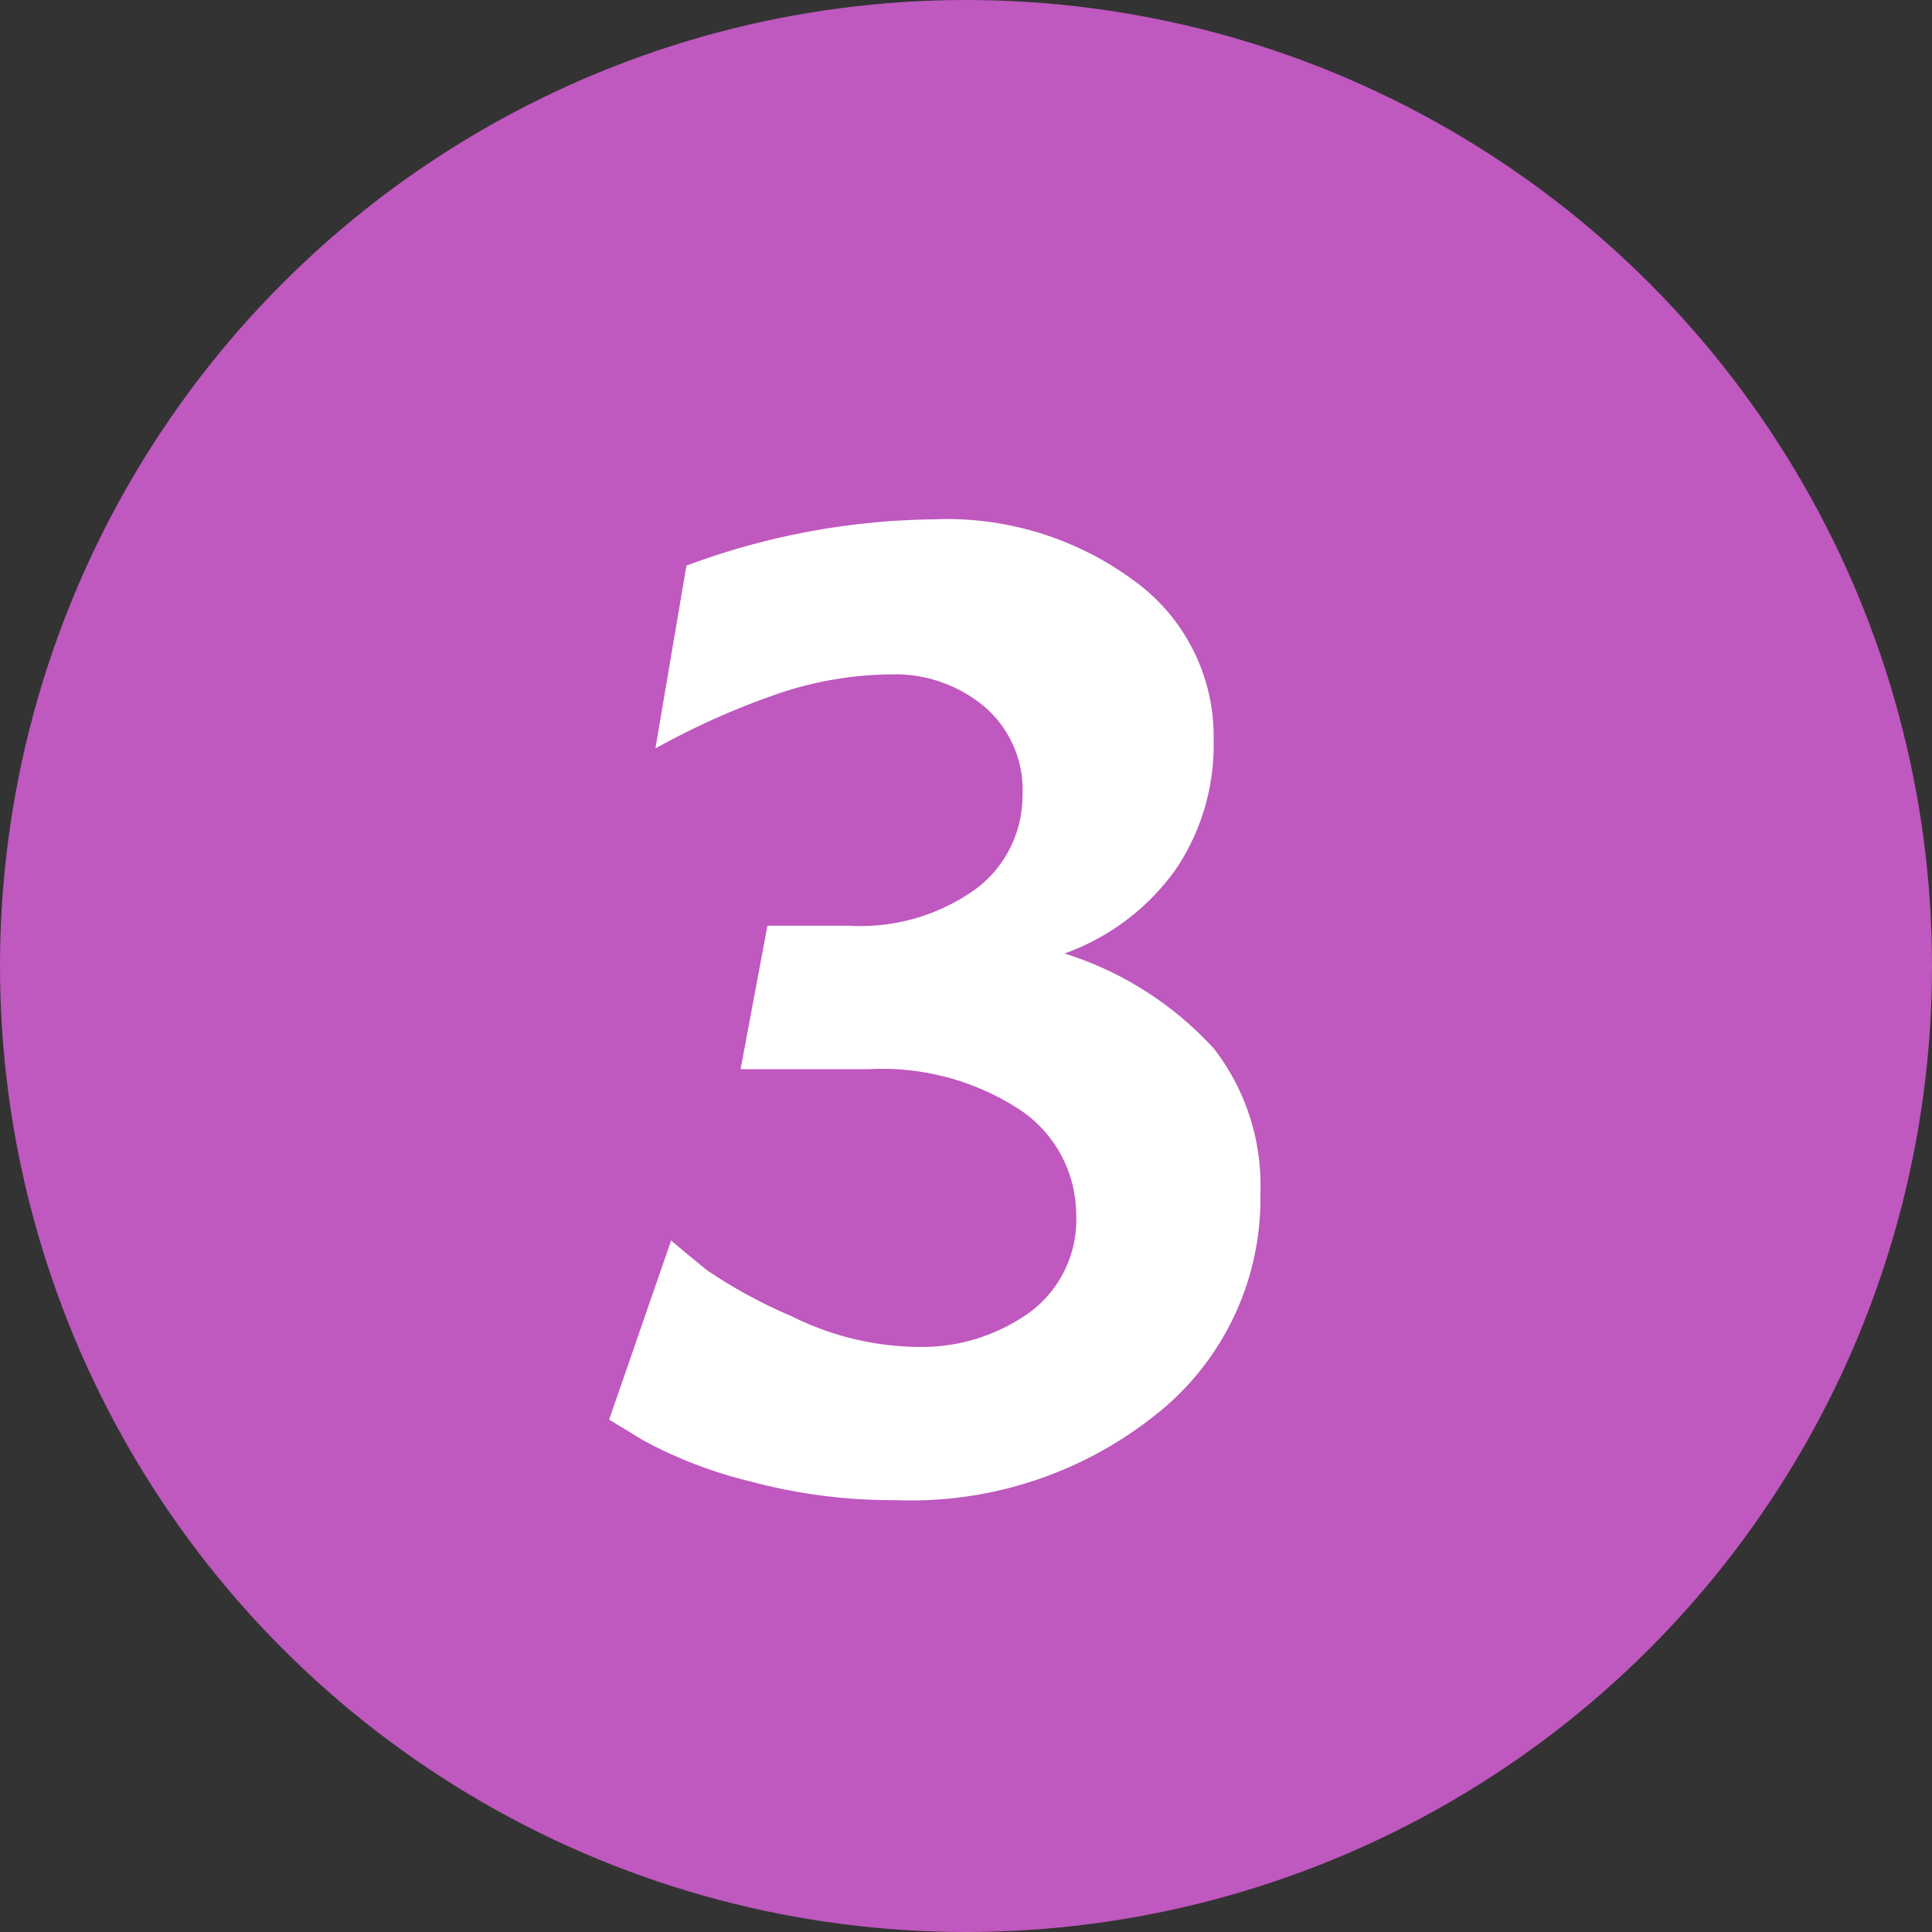 <svg xmlns="http://www.w3.org/2000/svg" viewBox="0 0 41.74 41.74"><rect x="0" y="0" width="41.74" height="41.74" fill="#333333" stroke="none"/><defs><style>.cls-1{fill:#bf58bf;}.cls-2{fill:#fff;}</style></defs><title>icon3</title><g id="レイヤー_2" data-name="レイヤー 2"><g id="contents"><circle class="cls-1" cx="20.87" cy="20.87" r="20.87"/><path class="cls-2" d="M14.83,12.22a15.79,15.79,0,0,1,5.34-1,6.8,6.8,0,0,1,4.35,1.34A4.15,4.15,0,0,1,26.22,16a4.8,4.8,0,0,1-.83,2.8A5.05,5.05,0,0,1,23,20.6a7.35,7.35,0,0,1,3.23,2.06,4.82,4.82,0,0,1,1,3.12A5.94,5.94,0,0,1,25,30.54a8.47,8.47,0,0,1-5.65,1.87A11.82,11.82,0,0,1,16.19,32a9.56,9.56,0,0,1-2.29-.88l-.74-.45,1.34-3.87q.29.25.77.64a10.83,10.83,0,0,0,1.84,1,6.24,6.24,0,0,0,2.74.66,4,4,0,0,0,2.4-.75,2.49,2.49,0,0,0,1-2.13A2.73,2.73,0,0,0,22.07,24a5.43,5.43,0,0,0-3.31-.9H16l.58-3.1h1.76a4.27,4.27,0,0,0,2.75-.8,2.51,2.51,0,0,0,1-2,2.37,2.37,0,0,0-.83-1.94,3,3,0,0,0-2-.69,7.75,7.75,0,0,0-2.4.4,16.37,16.37,0,0,0-2.7,1.2Z"/></g></g></svg>